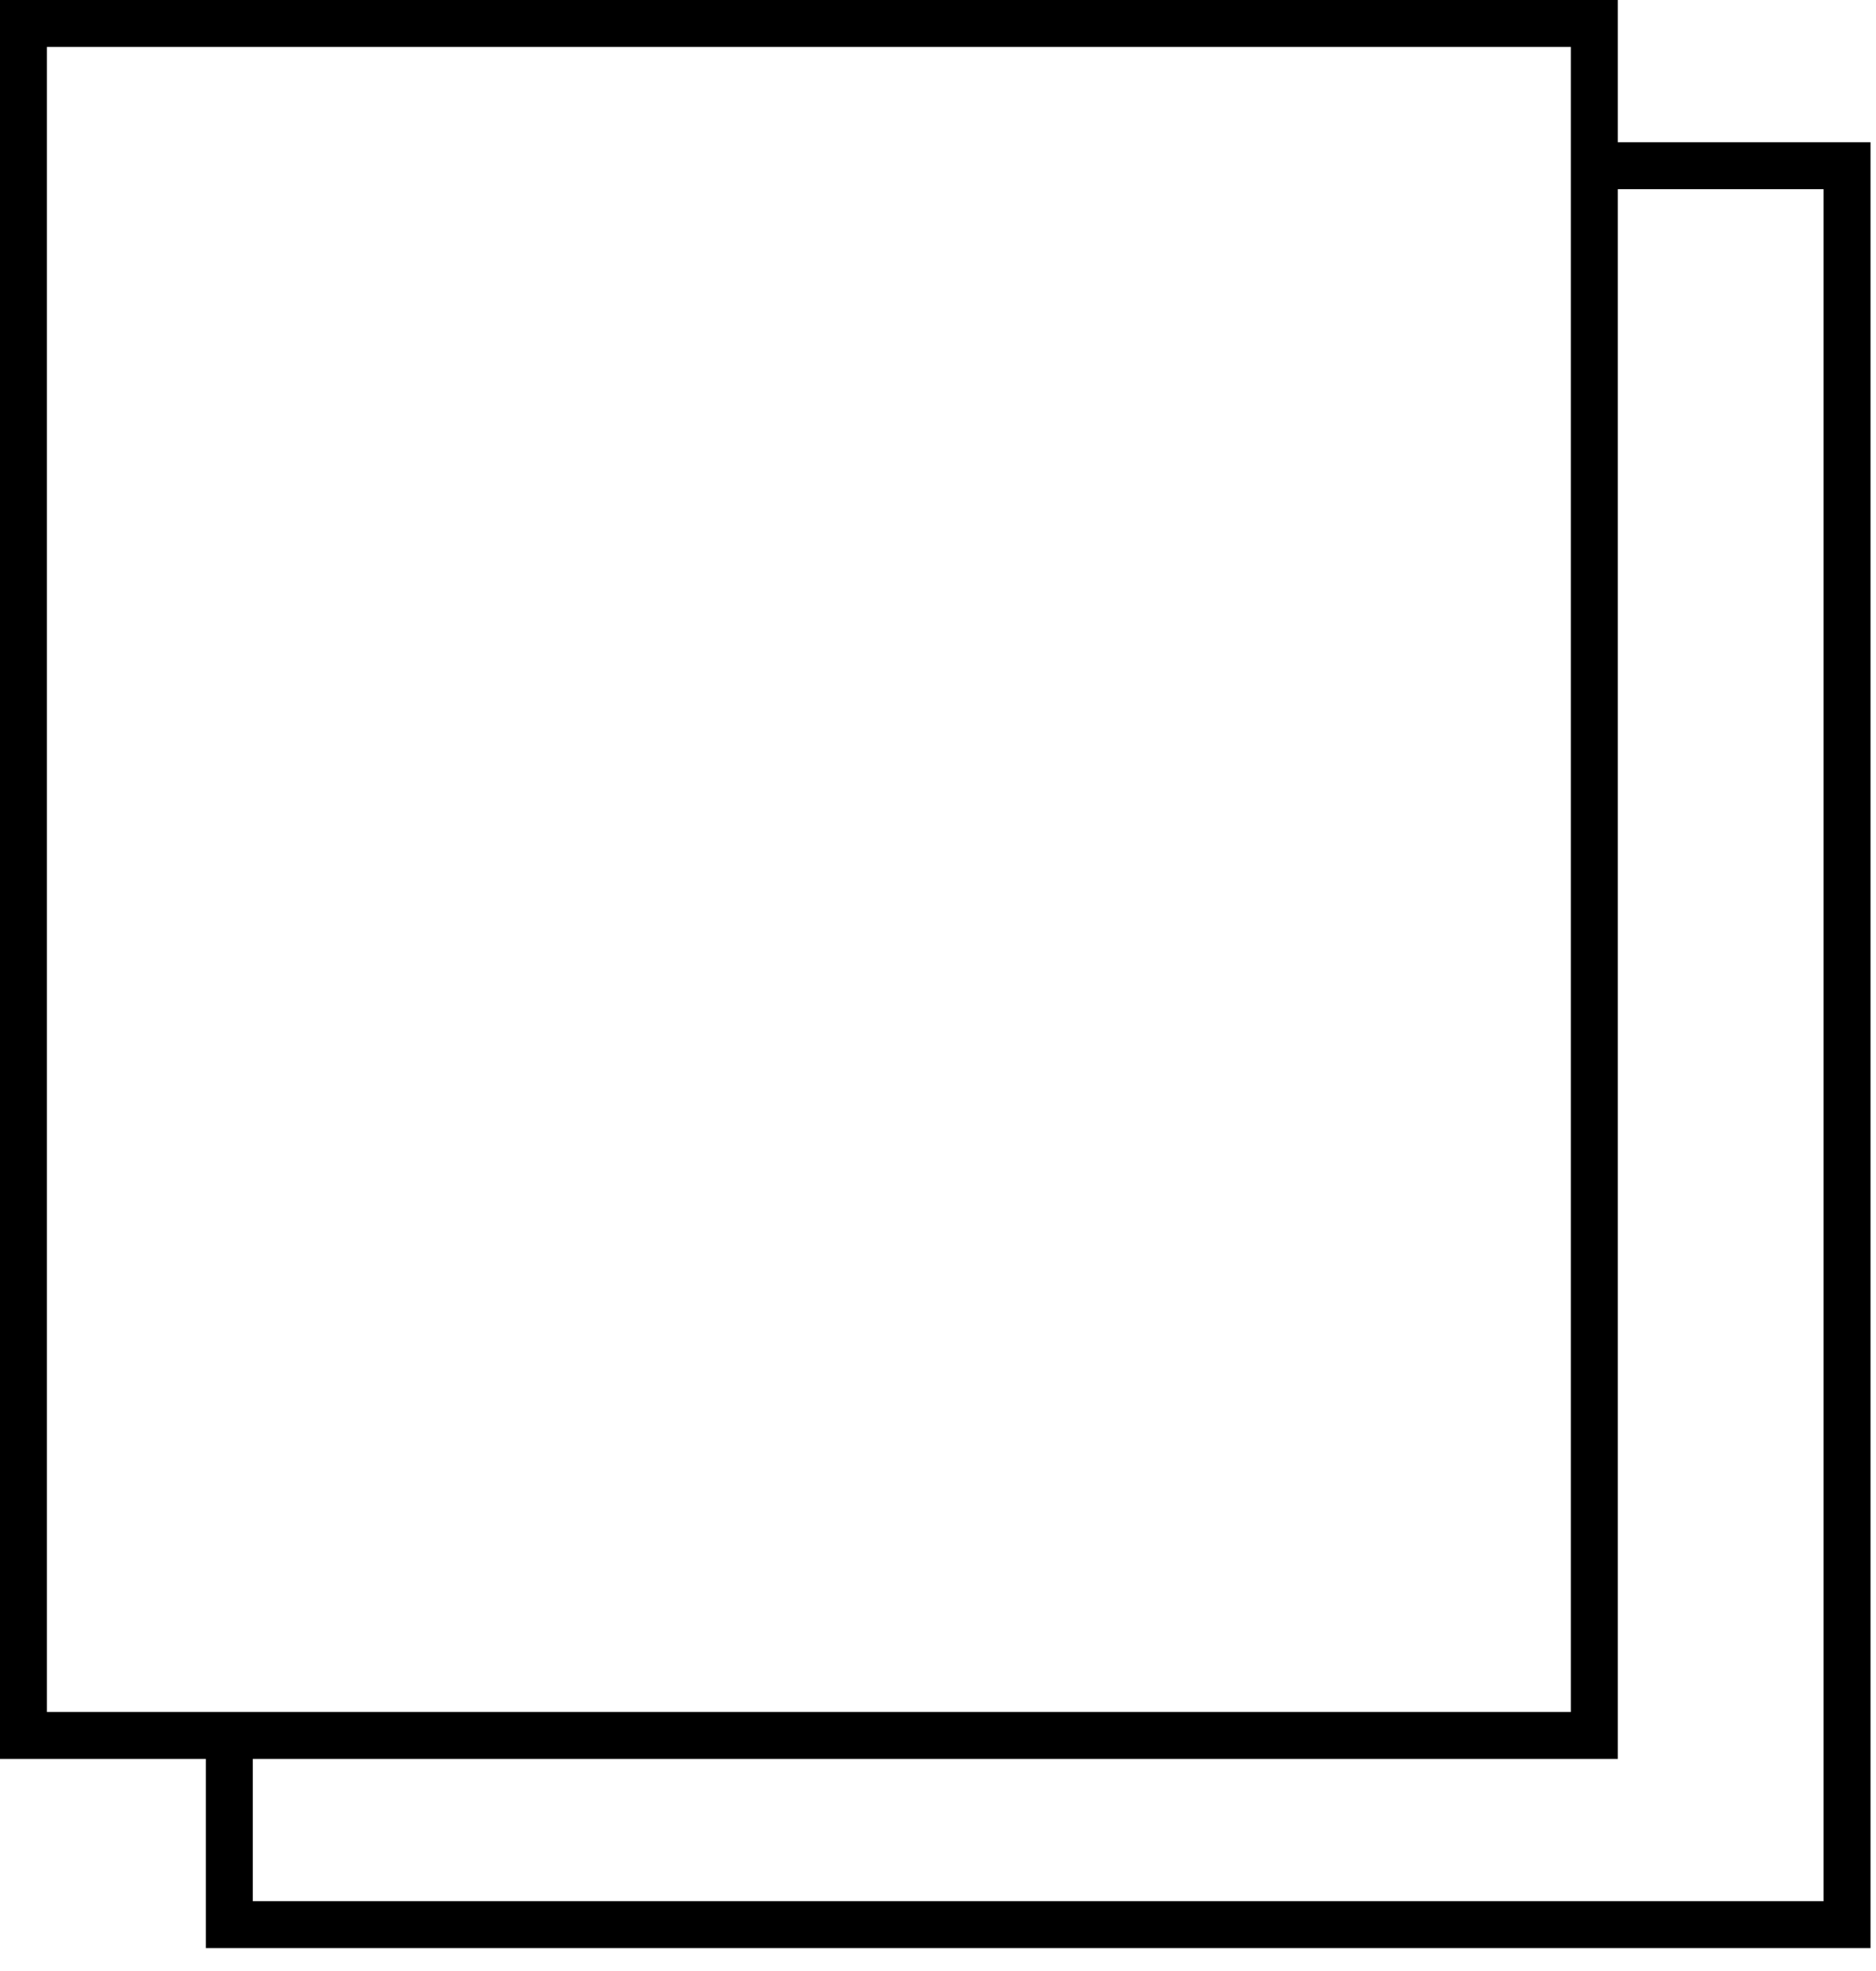 <?xml version="1.0" encoding="UTF-8"?> <svg xmlns="http://www.w3.org/2000/svg" width="40" height="42" viewBox="0 0 40 42" fill="none"> <path d="M33.951 3.531H39.383V41.012H4.889V36.938" stroke="black"></path> <rect x="0.5" y="0.5" width="33.494" height="36.481" stroke="black"></rect> </svg> 